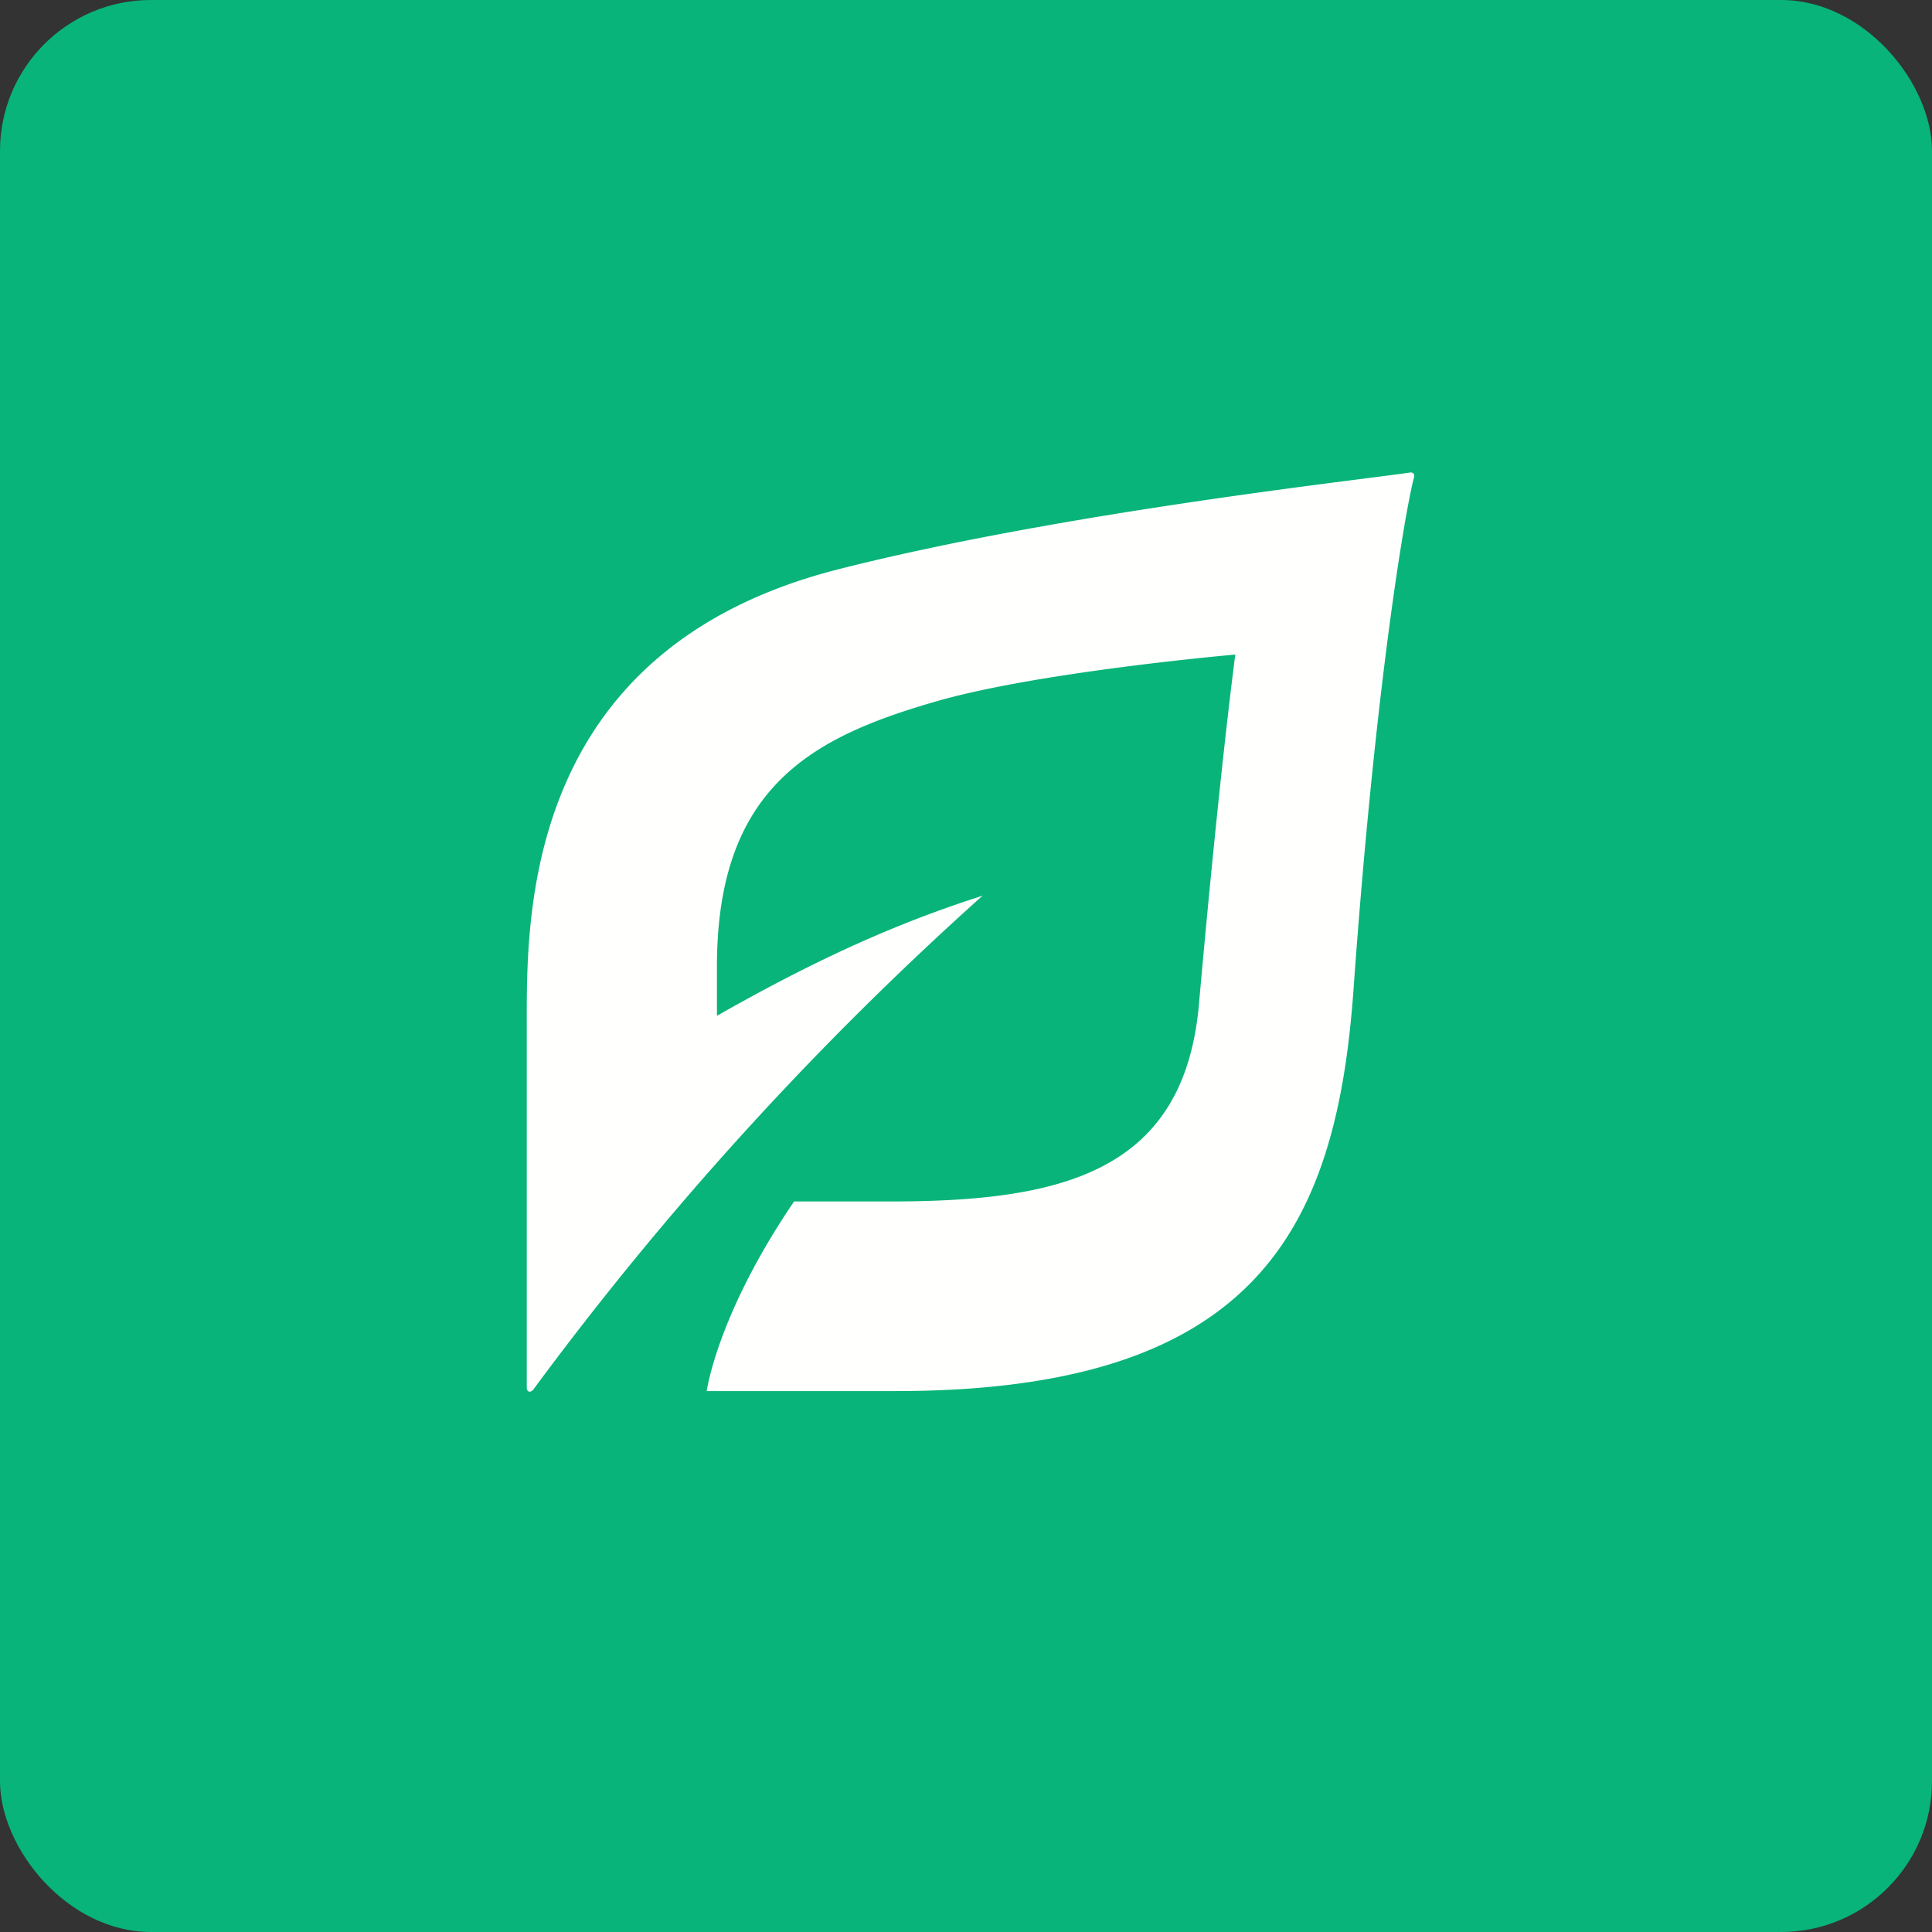 <!-- by FastBull --><svg xmlns="http://www.w3.org/2000/svg" width="64" height="64" viewBox="0 0 64 64"><rect x="0" y="0" width="64" height="64" fill="#333333" stroke="none"/><rect x="0" y="0" width="64" height="64" rx="5" ry="5" fill="#08B47A" /><path fill="#06b37b" d="" /><path d="M 46.718,15.652 C 45.187,15.886 35.169,16.977 27.784,18.855 C 17.261,21.525 17.45,30.471 17.45,34.005 L 17.45,45.953 C 17.45,46.135 17.583,46.14 17.675,46.02 A 108.089,108.089 0 0,1 32.53,29.688 C 32.53,29.688 32.572,29.645 32.5,29.688 C 29.36,30.69 26.624,32.017 23.75,33.649 L 23.75,32.131 C 23.709,26.039 26.937,24.396 31.112,23.206 C 34.536,22.24 40.921,21.683 40.921,21.683 C 40.921,21.683 40.41,25.477 39.722,33.207 C 39.251,38.834 35.179,39.8 29.499,39.8 L 26.305,39.8 C 23.753,43.548 23.411,46.081 23.411,46.081 L 29.673,46.081 C 41.599,46.081 44.263,40.727 44.835,32.806 C 45.554,22.736 46.55,16.898 46.845,15.797 A 0.117,0.117 0 0,0 46.822,15.688 A 0.112,0.112 0 0,0 46.717,15.652 Z" fill="#fffffe" /></svg>